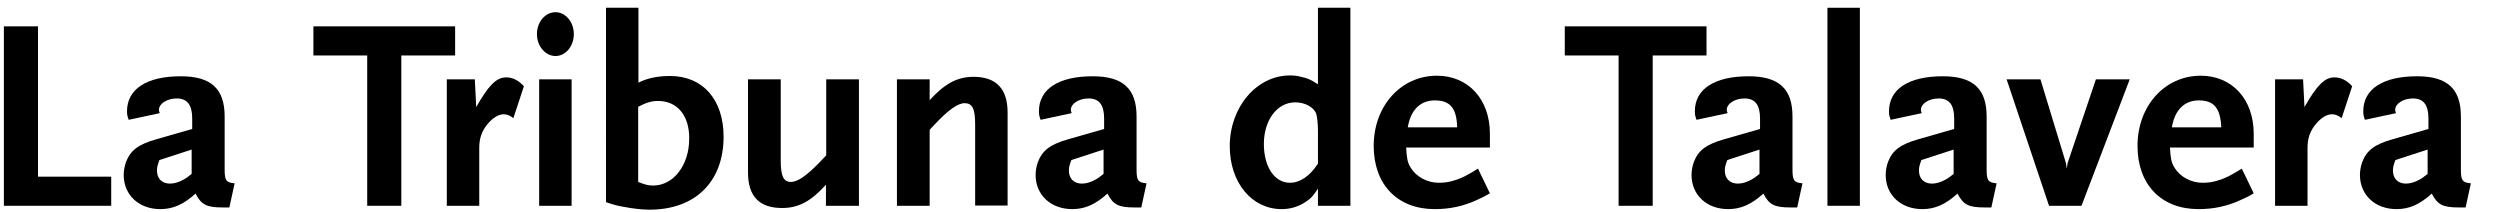 <?xml version="1.0" encoding="utf-8"?>
<!-- Generator: Adobe Illustrator 24.2.0, SVG Export Plug-In . SVG Version: 6.00 Build 0)  -->
<svg version="1.1" id="DIARIOS" xmlns="http://www.w3.org/2000/svg" xmlns:xlink="http://www.w3.org/1999/xlink" x="0px" y="0px"
	 viewBox="0 0 901.4 76.6" style="enable-background:new 0 0 901.4 76.6;" xml:space="preserve">
<style type="text/css">
	.st0{enable-background:new    ;}
</style>
<g class="st0">
	<path d="M1.4,74.2V9.5h12.3v54.2h26.4v10.5H1.4z"/>
	<path d="M82.7,74.8h-2.4c-5.9,0-7.7-1-9.8-5c-4.3,3.9-8.1,5.6-12.7,5.6c-7.7,0-13.2-5.1-13.2-12.3c0-1.6,0.3-3.1,0.8-4.6
		c1.6-4.2,4.3-6.4,11-8.3l12.9-3.7v-3.8c0-4.9-1.8-7.2-5.6-7.2c-3.5,0-6.4,1.9-6.4,4.1c0,0.4,0.1,0.6,0.3,1.2l-11.2,2.4
		c-0.5-1.4-0.6-1.9-0.6-3.1c0-8,7.1-12.6,19.4-12.6c10.9,0,15.8,4.5,15.8,14.5v19c0,4.1,0.5,4.8,3.6,5.1L82.7,74.8z M69.2,53.9
		l-11.7,3.8c-0.7,1.8-0.9,2.6-0.9,3.8c0,2.9,1.8,4.7,4.7,4.7c1.5,0,3.2-0.5,4.8-1.4c0.8-0.4,1.4-0.8,3-2.1V53.9z"/>
	<path d="M144.7,20v54.2h-12.3V20H113V9.5h51.1V20H144.7z"/>
	<path d="M185.1,42.6c-1.3-1-2.3-1.4-3.5-1.4c-1.9,0-3.9,1.3-5.7,3.4c-2.2,2.6-3.1,5.3-3.1,8.7v20.9h-11.7V28.6h10.1l0.5,10
		c4.4-7.7,7.2-10.7,10.8-10.7c2.4,0,4.5,1.1,6.4,3.2L185.1,42.6z"/>
	<path d="M200.3,20.2c-3.6,0-6.7-3.5-6.7-7.9c0-4.4,3-7.9,6.7-7.9c3.6,0,6.6,3.5,6.6,7.9C206.9,16.7,203.9,20.2,200.3,20.2z
		 M194.4,74.2V28.6h11.7v45.6H194.4z"/>
	<path d="M234.2,75.6c-2.8,0-6.1-0.4-9.2-1c-2.4-0.4-3.5-0.7-6.5-1.7V2.8h11.7v27c3.3-1.7,7.2-2.4,11.4-2.4
		c11.8,0,19.3,8.5,19.3,21.9C260.9,65.5,250.7,75.6,234.2,75.6z M237.3,36.4c-2.4,0-4.3,0.6-7.2,2.1v27.1c2.5,1,3.7,1.3,5.4,1.3
		c7.3,0,13-7.3,13-16.9C248.6,41.7,244.2,36.4,237.3,36.4z"/>
	<path d="M297.8,74.2v-7.6c-5.5,6.1-10,8.4-15.8,8.4c-8.2,0-12.3-4.2-12.3-12.8V28.6h11.8v29.3c0,5.6,1,7.7,3.7,7.7
		c2.5,0,6-2.5,11.1-7.9l1.6-1.7V28.6h11.8v45.6H297.8z"/>
	<path d="M351.6,74.2V44.9c0-5.7-1-7.7-3.8-7.7c-2.4,0-5.9,2.4-11,7.9l-1.6,1.7v27.4h-11.8V28.6h11.8v7.5c5.5-6,10-8.4,15.8-8.4
		c8.2,0,12.3,4.3,12.3,12.9v33.5H351.6z"/>
	<path d="M411.5,74.8h-2.4c-5.9,0-7.7-1-9.8-5c-4.3,3.9-8.1,5.6-12.7,5.6c-7.7,0-13.2-5.1-13.2-12.3c0-1.6,0.3-3.1,0.8-4.6
		c1.6-4.2,4.3-6.4,11-8.3l12.9-3.7v-3.8c0-4.9-1.8-7.2-5.6-7.2c-3.5,0-6.4,1.9-6.4,4.1c0,0.4,0.1,0.6,0.3,1.2l-11.2,2.4
		c-0.5-1.4-0.6-1.9-0.6-3.1c0-8,7.1-12.6,19.4-12.6c10.9,0,15.8,4.5,15.8,14.5v19c0,4.1,0.5,4.8,3.6,5.1L411.5,74.8z M398,53.9
		l-11.7,3.8c-0.7,1.8-0.9,2.6-0.9,3.8c0,2.9,1.8,4.7,4.7,4.7c1.5,0,3.2-0.5,4.8-1.4c0.8-0.4,1.4-0.8,3-2.1V53.9z"/>
	<path d="M475.2,74.2V68c-1.7,2.6-2.4,3.5-4.6,4.9c-2.6,1.7-5.5,2.5-8.5,2.5c-10.8,0-18.7-9.6-18.7-22.7c0-14.1,9.7-25.5,21.7-25.5
		c1.3,0,2.6,0.1,4,0.5c2.4,0.5,3.5,1,6.1,2.7V2.8h11.7v71.4H475.2z M475.2,47c0-2.5-0.3-4.9-0.6-5.9c-0.8-2.4-4-4.2-7.6-4.2
		c-6.5,0-11.3,6.4-11.3,15c0,8.2,3.8,14,9.4,14c3.6,0,7.2-2.4,10.1-6.9V47z"/>
	<path d="M532.3,72.2c-4.8,2.2-9.7,3.2-15,3.2c-13.5,0-22-8.9-22-22.8c0-14.4,9.8-25.3,22.8-25.3c11.3,0,19.1,8.5,19.1,20.9v5H507
		c0.2,3.8,0.5,5.4,1.6,7.2c2,3.3,5.9,5.5,10.2,5.5c1.8,0,3.5-0.2,5.4-0.8c2.7-0.8,4.5-1.7,8.7-4.3l4.3,8.9
		C535,71,533.4,71.7,532.3,72.2z M517.3,36.2c-5.2,0-8.7,3.5-9.7,9.7h17.8C525.2,38.9,522.8,36.2,517.3,36.2z"/>
	<path d="M595.9,20v54.2h-12.3V20h-19.4V9.5h51.1V20H595.9z"/>
	<path d="M648,74.8h-2.4c-5.9,0-7.7-1-9.8-5c-4.3,3.9-8.1,5.6-12.7,5.6c-7.7,0-13.2-5.1-13.2-12.3c0-1.6,0.3-3.1,0.8-4.6
		c1.6-4.2,4.3-6.4,11-8.3l12.9-3.7v-3.8c0-4.9-1.8-7.2-5.6-7.2c-3.5,0-6.4,1.9-6.4,4.1c0,0.4,0.1,0.6,0.3,1.2l-11.2,2.4
		c-0.5-1.4-0.6-1.9-0.6-3.1c0-8,7.1-12.6,19.4-12.6c10.9,0,15.8,4.5,15.8,14.5v19c0,4.1,0.5,4.8,3.6,5.1L648,74.8z M634.5,53.9
		l-11.7,3.8c-0.7,1.8-0.9,2.6-0.9,3.8c0,2.9,1.8,4.7,4.7,4.7c1.5,0,3.2-0.5,4.8-1.4c0.8-0.4,1.4-0.8,3-2.1V53.9z"/>
	<path d="M658.9,74.2V2.8h11.7v71.4H658.9z"/>
	<path d="M718,74.8h-2.4c-5.9,0-7.7-1-9.8-5c-4.3,3.9-8.1,5.6-12.7,5.6c-7.7,0-13.2-5.1-13.2-12.3c0-1.6,0.3-3.1,0.8-4.6
		c1.6-4.2,4.3-6.4,11-8.3l12.9-3.7v-3.8c0-4.9-1.8-7.2-5.6-7.2c-3.5,0-6.4,1.9-6.4,4.1c0,0.4,0.1,0.6,0.3,1.2l-11.2,2.4
		c-0.5-1.4-0.6-1.9-0.6-3.1c0-8,7.1-12.6,19.4-12.6c10.9,0,15.8,4.5,15.8,14.5v19c0,4.1,0.5,4.8,3.6,5.1L718,74.8z M704.5,53.9
		l-11.7,3.8c-0.7,1.8-0.9,2.6-0.9,3.8c0,2.9,1.8,4.7,4.7,4.7c1.5,0,3.2-0.5,4.8-1.4c0.8-0.4,1.4-0.8,3-2.1V53.9z"/>
	<path d="M750.5,74.2h-11.7l-15.3-45.6h12.2l9.2,30.2l0.3,2l0.3-2l10.2-30.2h12.2L750.5,74.2z"/>
	<path d="M807.7,72.2c-4.8,2.2-9.7,3.2-15,3.2c-13.5,0-22-8.9-22-22.8c0-14.4,9.8-25.3,22.8-25.3c11.3,0,19.1,8.5,19.1,20.9v5h-30.2
		c0.2,3.8,0.5,5.4,1.6,7.2c2,3.3,5.9,5.5,10.2,5.5c1.8,0,3.5-0.2,5.4-0.8c2.7-0.8,4.5-1.7,8.7-4.3l4.3,8.9
		C810.5,71,808.8,71.7,807.7,72.2z M792.8,36.2c-5.2,0-8.7,3.5-9.7,9.7h17.8C800.6,38.9,798.2,36.2,792.8,36.2z"/>
	<path d="M844.3,42.6c-1.3-1-2.3-1.4-3.5-1.4c-1.9,0-3.9,1.3-5.7,3.4c-2.2,2.6-3.1,5.3-3.1,8.7v20.9h-11.7V28.6h10.1l0.5,10
		c4.4-7.7,7.2-10.7,10.8-10.7c2.4,0,4.5,1.1,6.4,3.2L844.3,42.6z"/>
	<path d="M889,74.8h-2.4c-5.9,0-7.7-1-9.8-5c-4.3,3.9-8.1,5.6-12.7,5.6c-7.7,0-13.2-5.1-13.2-12.3c0-1.6,0.3-3.1,0.8-4.6
		c1.6-4.2,4.3-6.4,11-8.3l12.9-3.7v-3.8c0-4.9-1.8-7.2-5.6-7.2c-3.5,0-6.4,1.9-6.4,4.1c0,0.4,0.1,0.6,0.3,1.2l-11.2,2.4
		c-0.5-1.4-0.6-1.9-0.6-3.1c0-8,7.1-12.6,19.4-12.6c10.9,0,15.8,4.5,15.8,14.5v19c0,4.1,0.5,4.8,3.6,5.1L889,74.8z M875.4,53.9
		l-11.7,3.8c-0.7,1.8-0.9,2.6-0.9,3.8c0,2.9,1.8,4.7,4.7,4.7c1.5,0,3.2-0.5,4.8-1.4c0.8-0.4,1.4-0.8,3-2.1V53.9z"/>
</g>
</svg>
